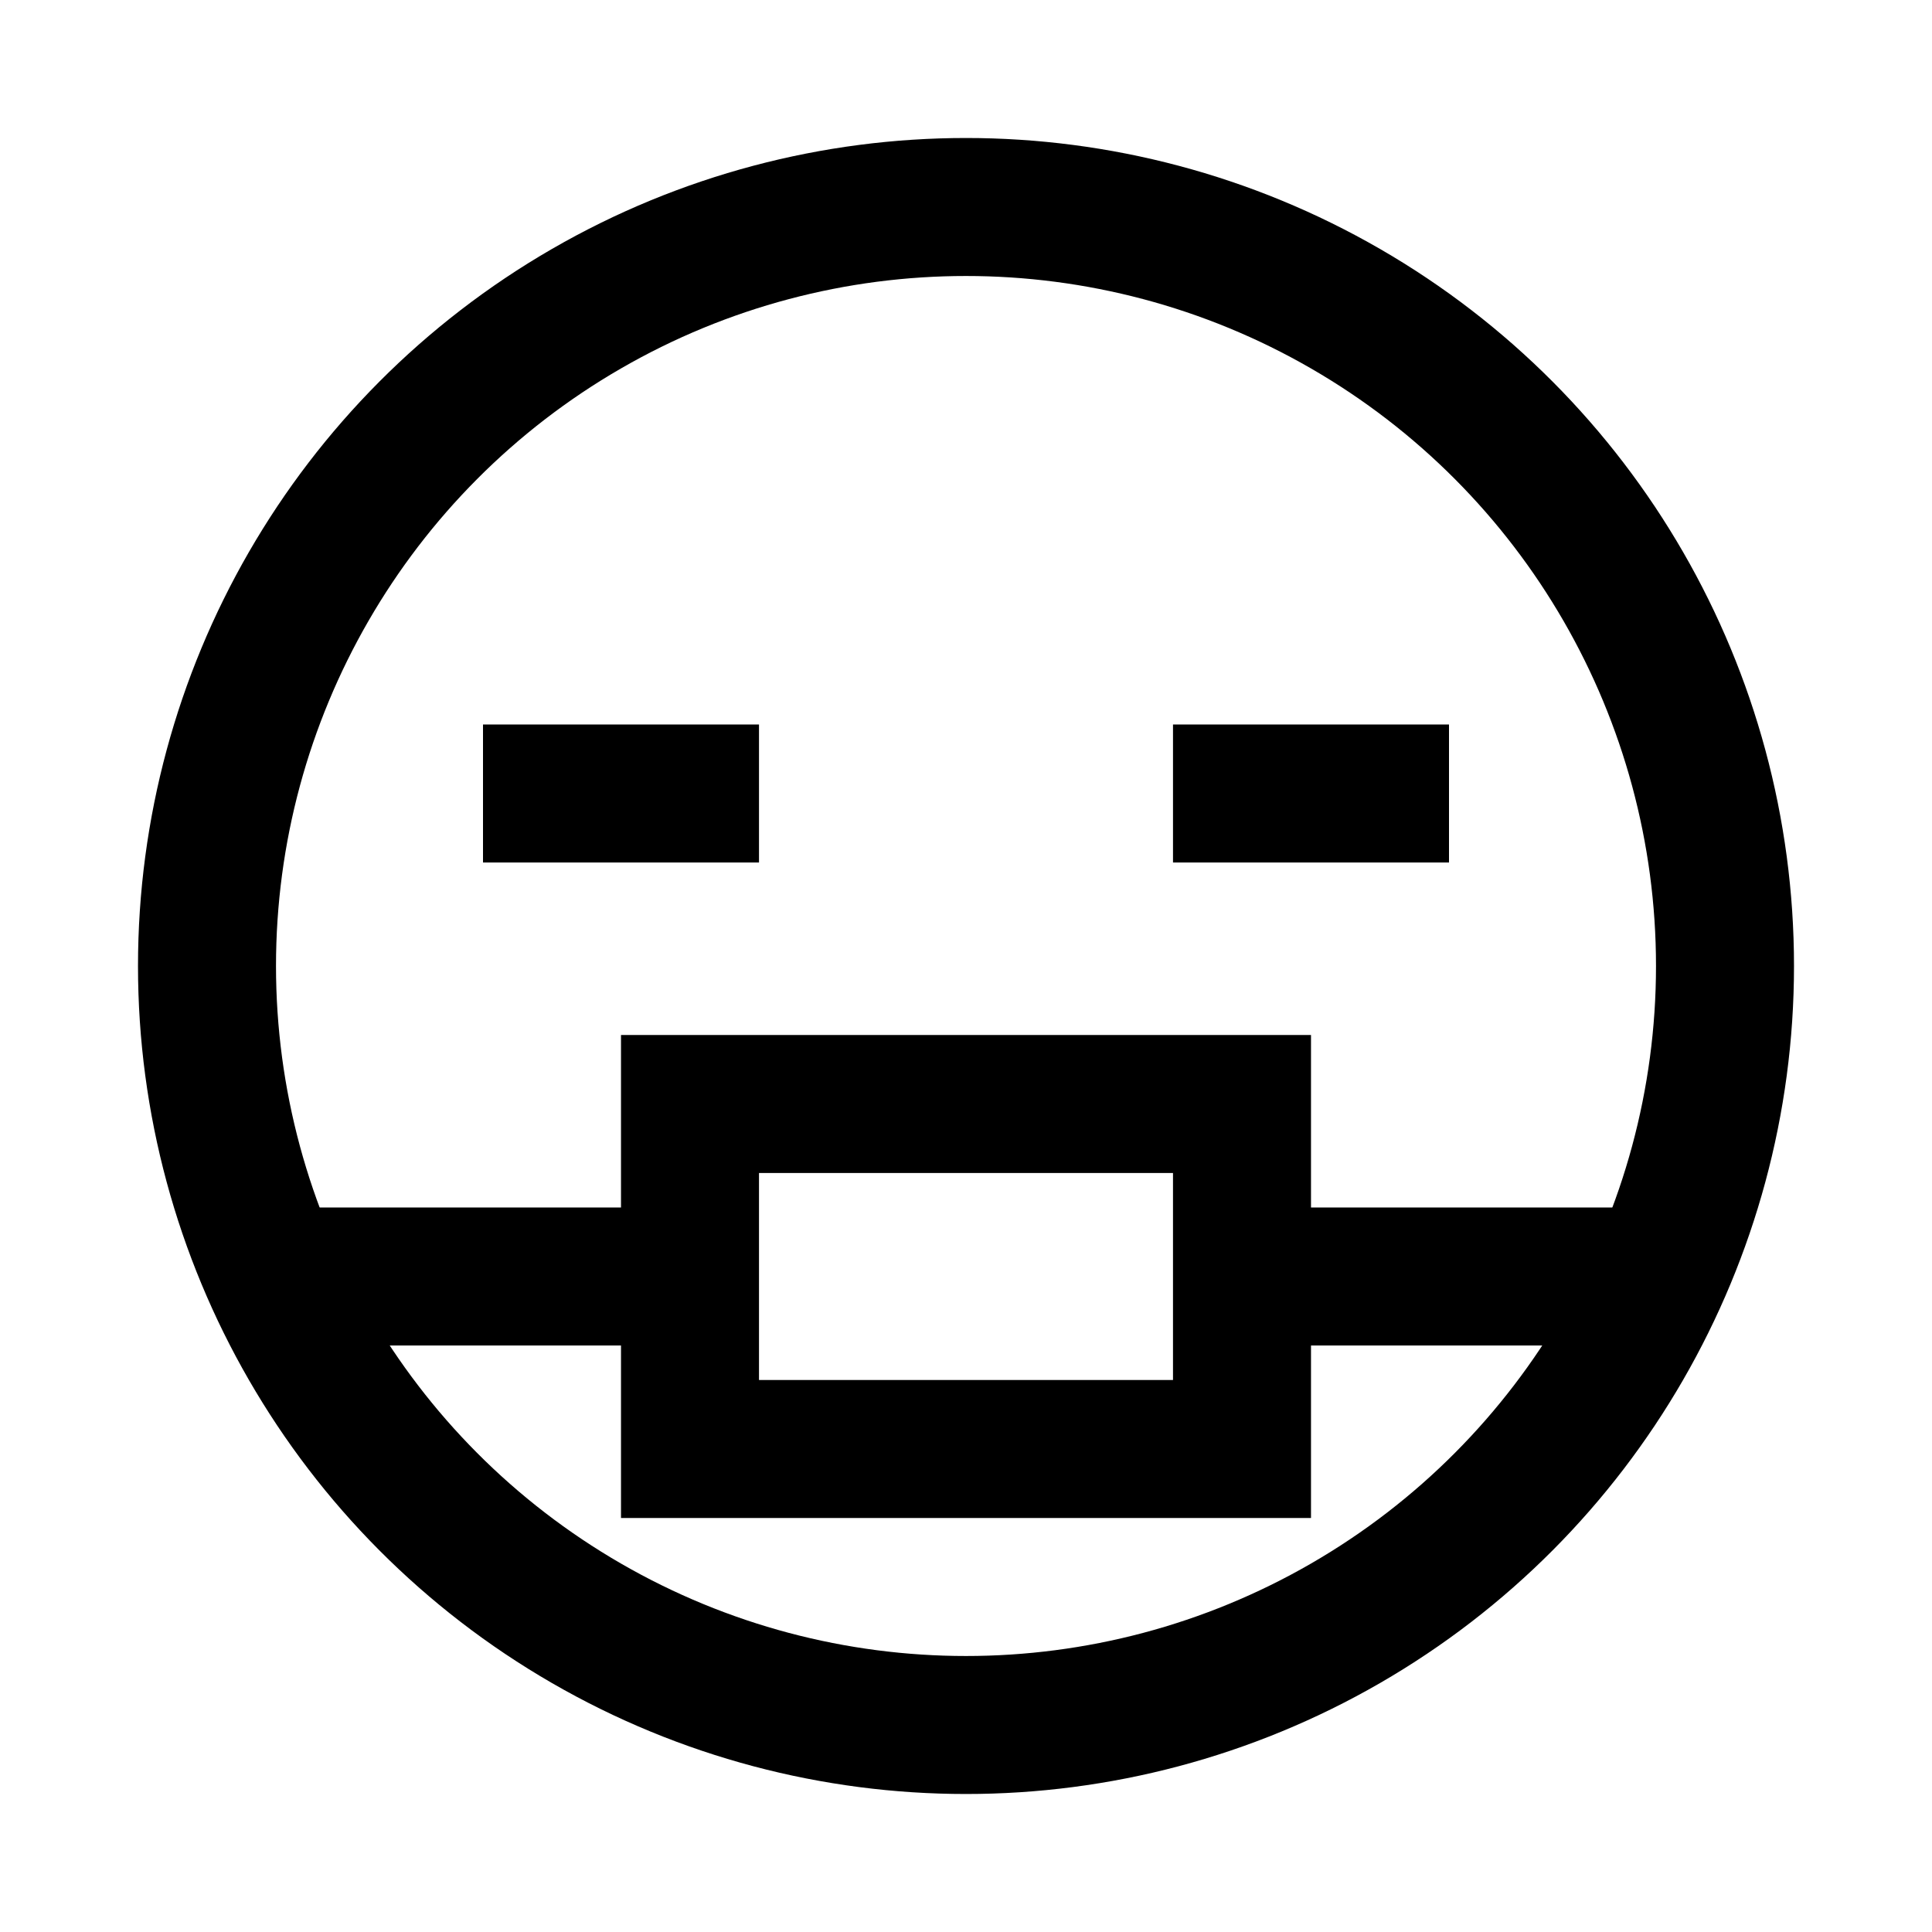 <svg width="28" height="28" viewBox="0 0 28 28" xmlns="http://www.w3.org/2000/svg">
    <g stroke="#000" stroke-width="2" fill="none" fill-rule="evenodd">
        <path d="M10 18.5H4M24 18.5h-6"/>
        <circle stroke-linecap="square" cx="14" cy="14" r="11"/>
        <path stroke-linecap="square" d="M18 11.5h2M8 11.5h2M10 16h8v5h-8z"/>
    </g>
</svg>
